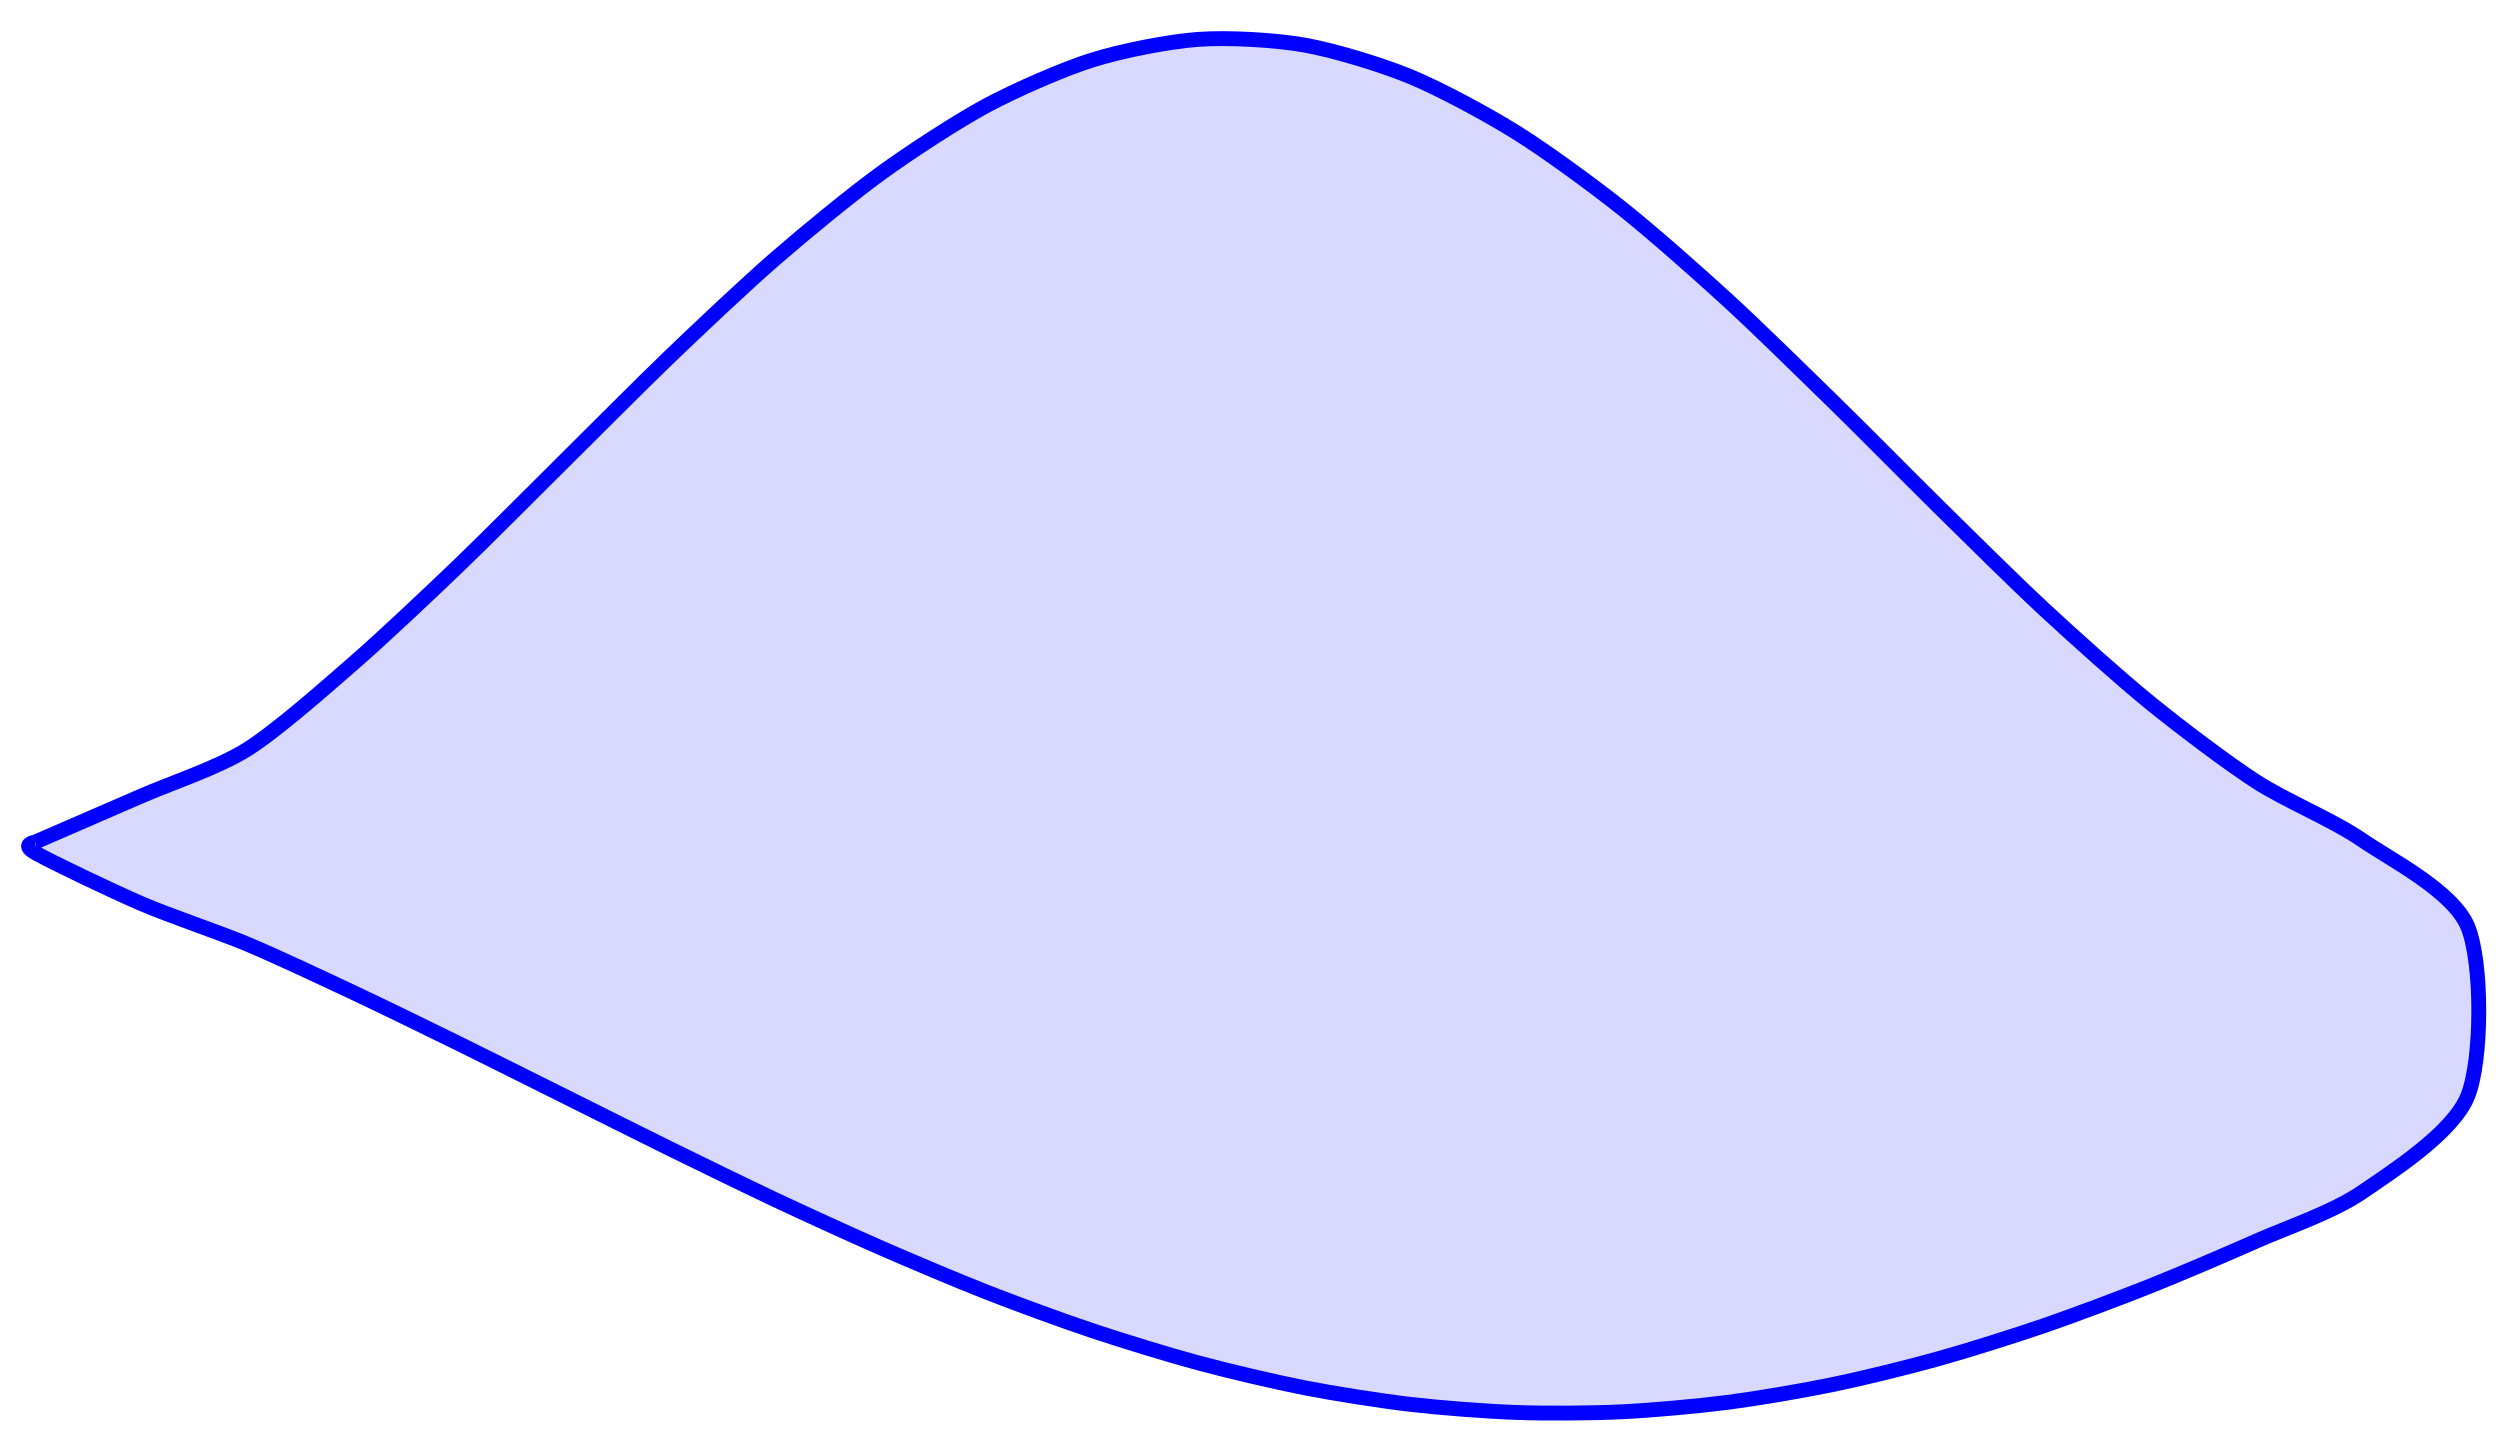 <?xml version="1.0" encoding="UTF-8"?>
<svg xmlns="http://www.w3.org/2000/svg" xmlns:xlink="http://www.w3.org/1999/xlink" width="134pt" height="77pt" viewBox="0 0 134 77" version="1.1">
<g id="surface1">
<path style="fill-rule:nonzero;fill:rgb(84.999%,84.999%,100%);fill-opacity:1;stroke-width:0.797;stroke-linecap:butt;stroke-linejoin:miter;stroke:rgb(0%,0%,100%);stroke-opacity:1;stroke-miterlimit:10;" d="M -0.001 36.284 C -0.001 36.284 4.097 38.058 5.671 38.745 C 7.241 39.433 9.765 40.257 11.339 41.237 C 12.913 42.222 15.436 44.452 17.007 45.819 C 18.581 47.183 21.104 49.573 22.679 51.081 C 24.249 52.589 26.772 55.136 28.347 56.694 C 29.921 58.249 32.444 60.796 34.015 62.304 C 35.589 63.816 38.112 66.202 39.686 67.566 C 41.257 68.933 43.78 71.007 45.354 72.148 C 46.929 73.288 49.452 74.933 51.022 75.776 C 52.597 76.616 55.12 77.722 56.694 78.214 C 58.265 78.702 60.788 79.202 62.362 79.312 C 63.936 79.425 66.46 79.284 68.03 79.007 C 69.604 78.73 72.128 77.964 73.702 77.319 C 75.272 76.671 77.796 75.316 79.37 74.335 C 80.944 73.359 83.468 71.511 85.038 70.265 C 86.612 69.019 89.136 66.784 90.71 65.343 C 92.28 63.905 94.804 61.429 96.378 59.89 C 97.952 58.351 100.475 55.792 102.046 54.245 C 103.62 52.694 106.143 50.191 107.718 48.733 C 109.288 47.276 111.811 45.011 113.386 43.733 C 114.96 42.456 117.483 40.542 119.054 39.526 C 120.628 38.507 123.151 37.476 124.725 36.398 C 126.296 35.319 129.608 33.651 130.393 31.749 C 131.179 29.843 131.179 24.651 130.393 22.679 C 129.608 20.702 126.296 18.597 124.725 17.519 C 123.151 16.441 120.628 15.597 119.054 14.898 C 117.483 14.202 114.96 13.124 113.386 12.495 C 111.811 11.866 109.288 10.921 107.718 10.378 C 106.143 9.839 103.62 9.038 102.046 8.601 C 100.475 8.159 97.952 7.538 96.378 7.214 C 94.804 6.886 92.28 6.456 90.71 6.253 C 89.136 6.05 86.612 5.823 85.038 5.749 C 83.468 5.671 80.944 5.655 79.37 5.714 C 77.796 5.769 75.272 5.964 73.702 6.148 C 72.128 6.331 69.604 6.73 68.03 7.038 C 66.46 7.347 63.936 7.941 62.362 8.366 C 60.788 8.788 58.265 9.562 56.694 10.089 C 55.12 10.612 52.597 11.538 51.022 12.155 C 49.452 12.769 46.929 13.839 45.354 14.526 C 43.78 15.214 41.257 16.37 39.686 17.108 C 38.112 17.851 35.589 19.081 34.015 19.855 C 32.444 20.628 29.921 21.894 28.347 22.679 C 26.772 23.46 24.249 24.73 22.679 25.499 C 21.104 26.273 18.581 27.503 17.007 28.245 C 15.436 28.983 12.913 30.171 11.339 30.831 C 9.765 31.487 7.241 32.319 5.671 32.999 C 4.097 33.675 0.788 35.261 -0.001 35.718 C -0.786 36.171 -0.001 36.284 -0.001 36.284 " transform="matrix(1,0,0,-1,1.88,81.421)"/>
</g>
</svg>
